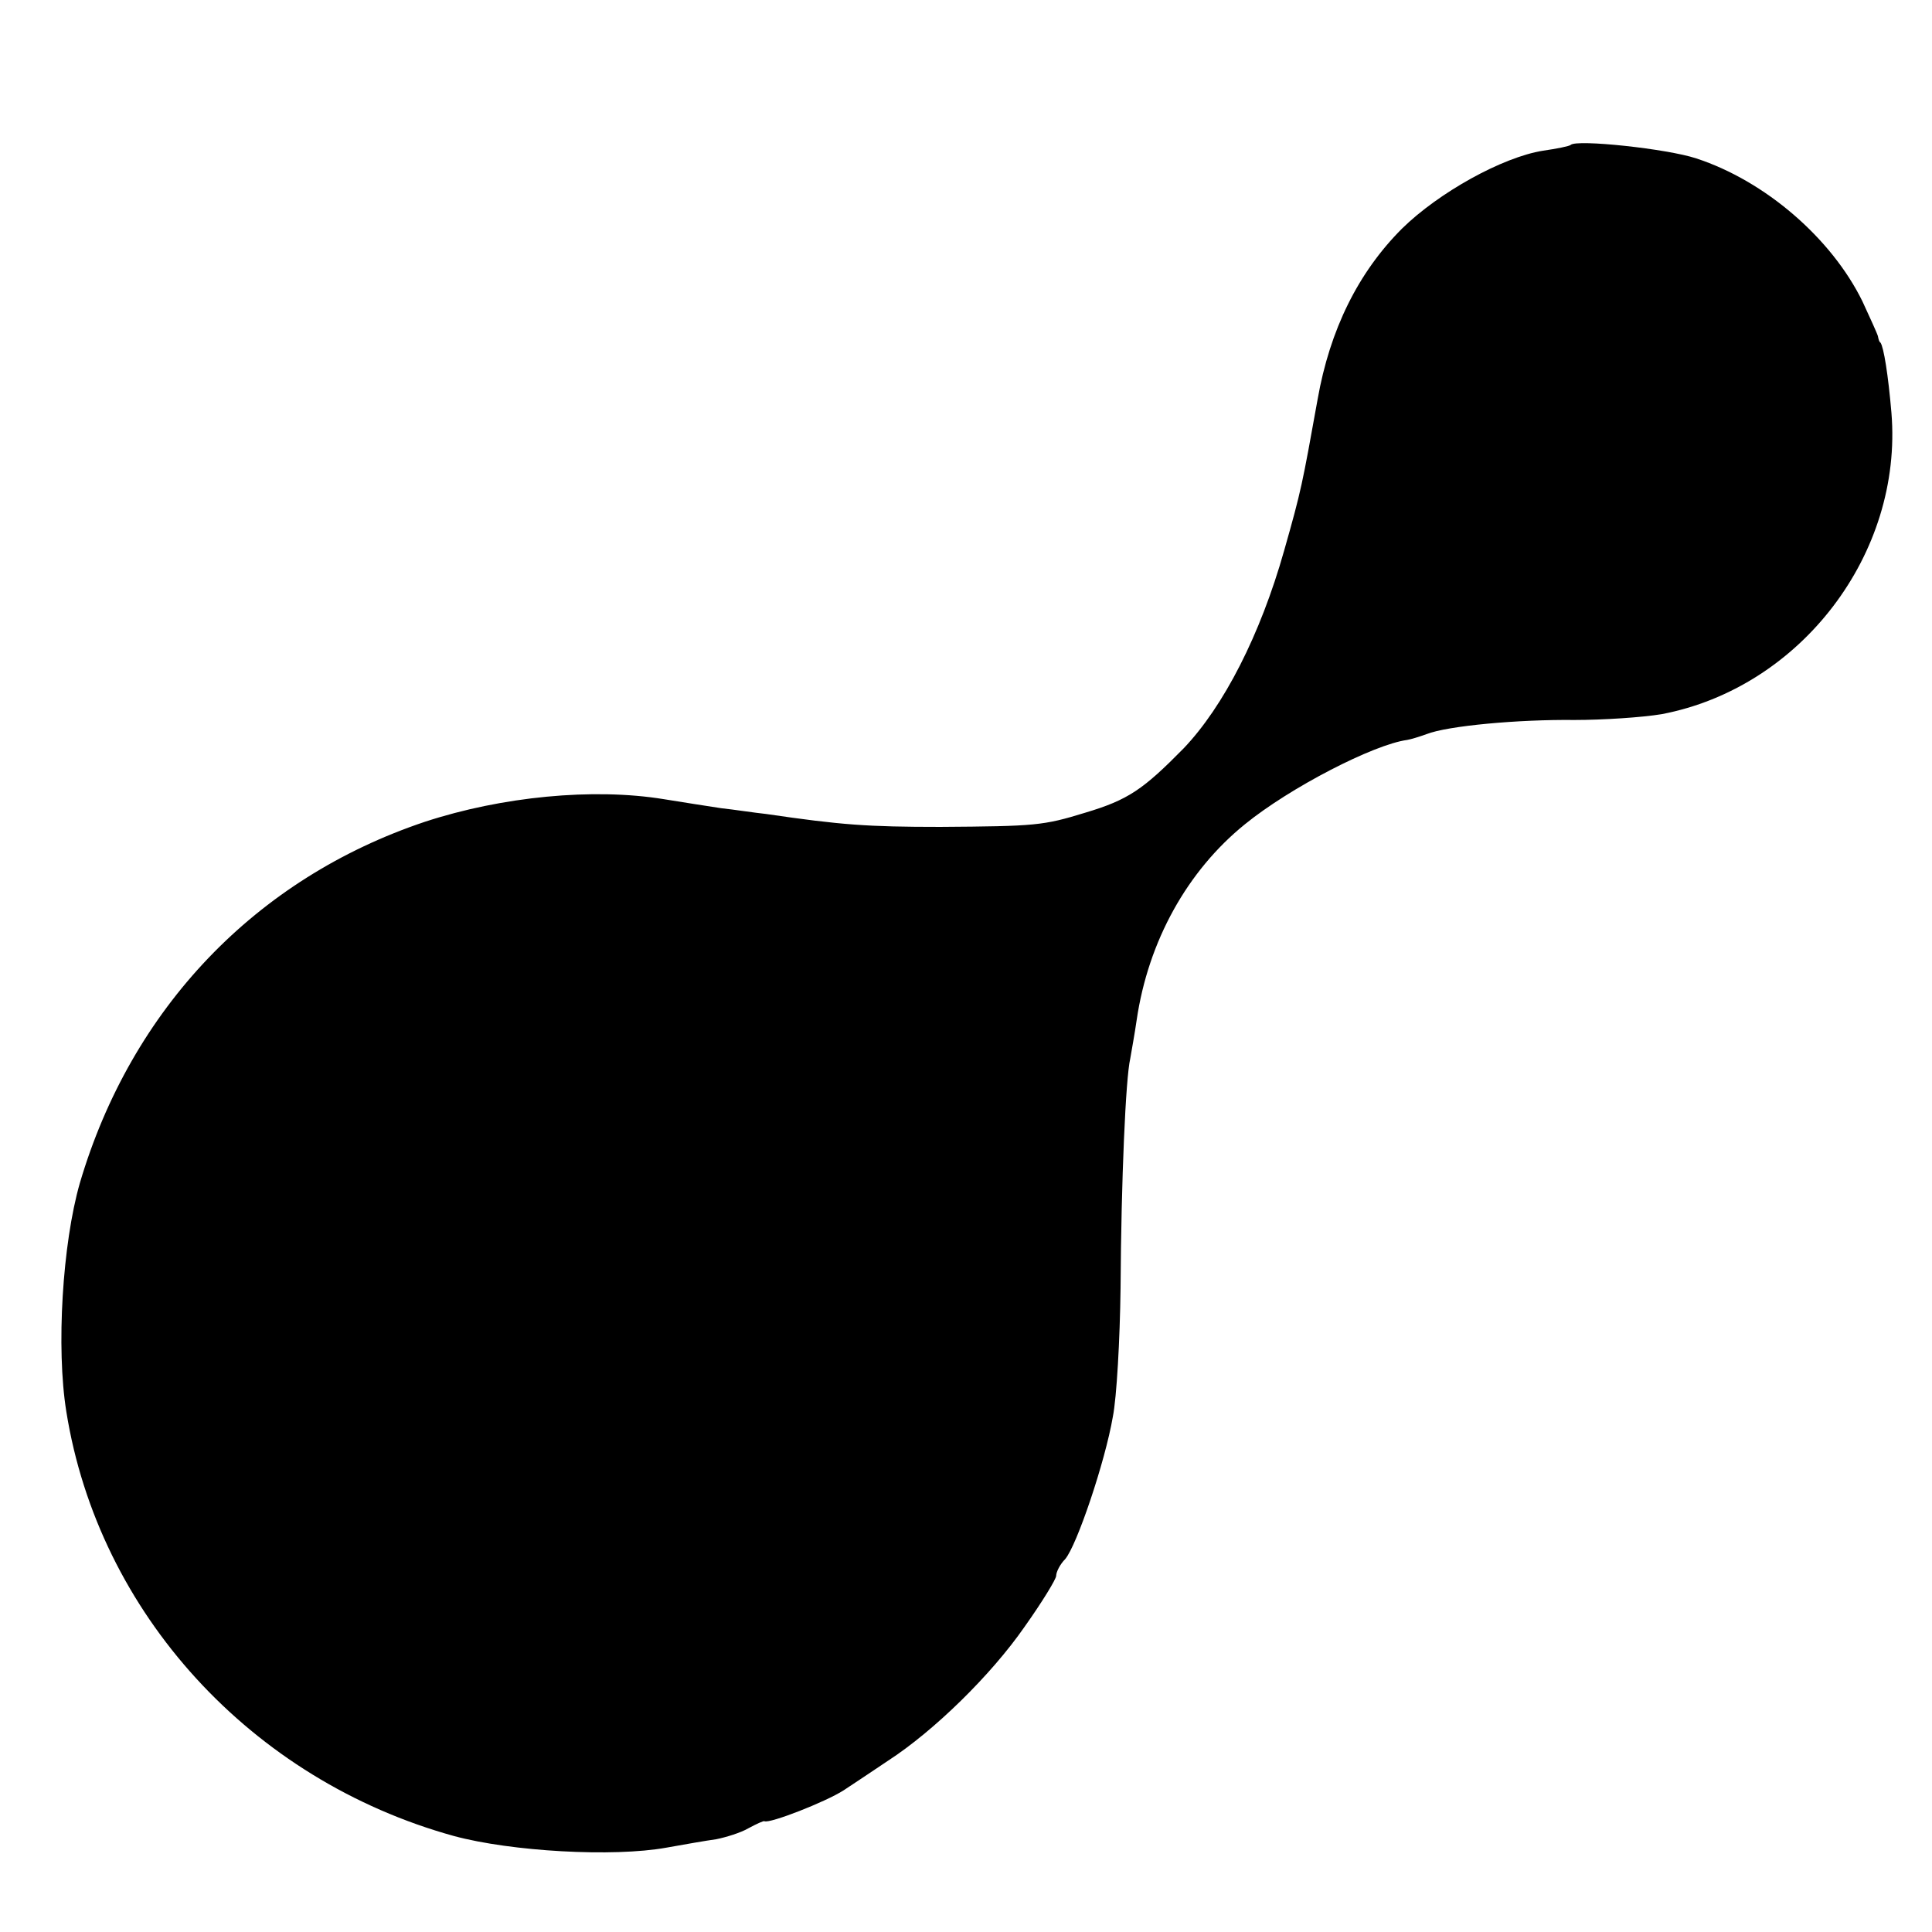 <?xml version="1.0" standalone="no"?>
<!DOCTYPE svg PUBLIC "-//W3C//DTD SVG 20010904//EN"
 "http://www.w3.org/TR/2001/REC-SVG-20010904/DTD/svg10.dtd">
<svg version="1.0" xmlns="http://www.w3.org/2000/svg"
 width="300pt" height="300pt" viewBox="0 0 300 300"
 preserveAspectRatio="xMidYMid meet">
<g transform="translate(0,300) scale(0.1,-0.1)"
fill="#000000" stroke="none">
<path d="M2439 2775 c-2 -2 -22 -6 -43 -9 -63 -10 -162 -65 -219 -121 -68 -68
-112 -157 -131 -265 -24 -133 -25 -140 -52 -235 -37 -131 -94 -242 -156 -307
-63 -64 -86 -80 -153 -100 -65 -20 -77 -21 -225 -22 -113 0 -154 3 -270 20
-19 2 -51 7 -70 9 -19 3 -59 9 -89 14 -110 18 -252 4 -371 -35 -263 -88 -456
-290 -536 -561 -27 -94 -37 -256 -21 -355 50 -313 287 -572 602 -659 89 -24
247 -33 330 -18 28 5 62 11 77 13 15 3 38 10 50 17 13 7 24 12 25 11 8 -4 95
30 123 48 14 9 45 30 69 46 71 46 160 133 212 208 27 38 49 74 49 79 0 6 6 18
14 26 18 21 62 151 74 221 6 30 11 120 12 200 1 169 8 326 15 356 2 12 7 39
10 60 18 123 79 232 168 304 70 57 200 124 252 131 6 1 19 5 30 9 33 13 143
23 230 22 44 0 105 4 135 9 216 41 375 249 357 468 -5 59 -12 102 -17 109 -2
1 -3 5 -4 10 -1 4 -12 28 -24 54 -48 98 -151 187 -258 222 -45 15 -186 30
-195 21z"/>
</g>
</svg>
